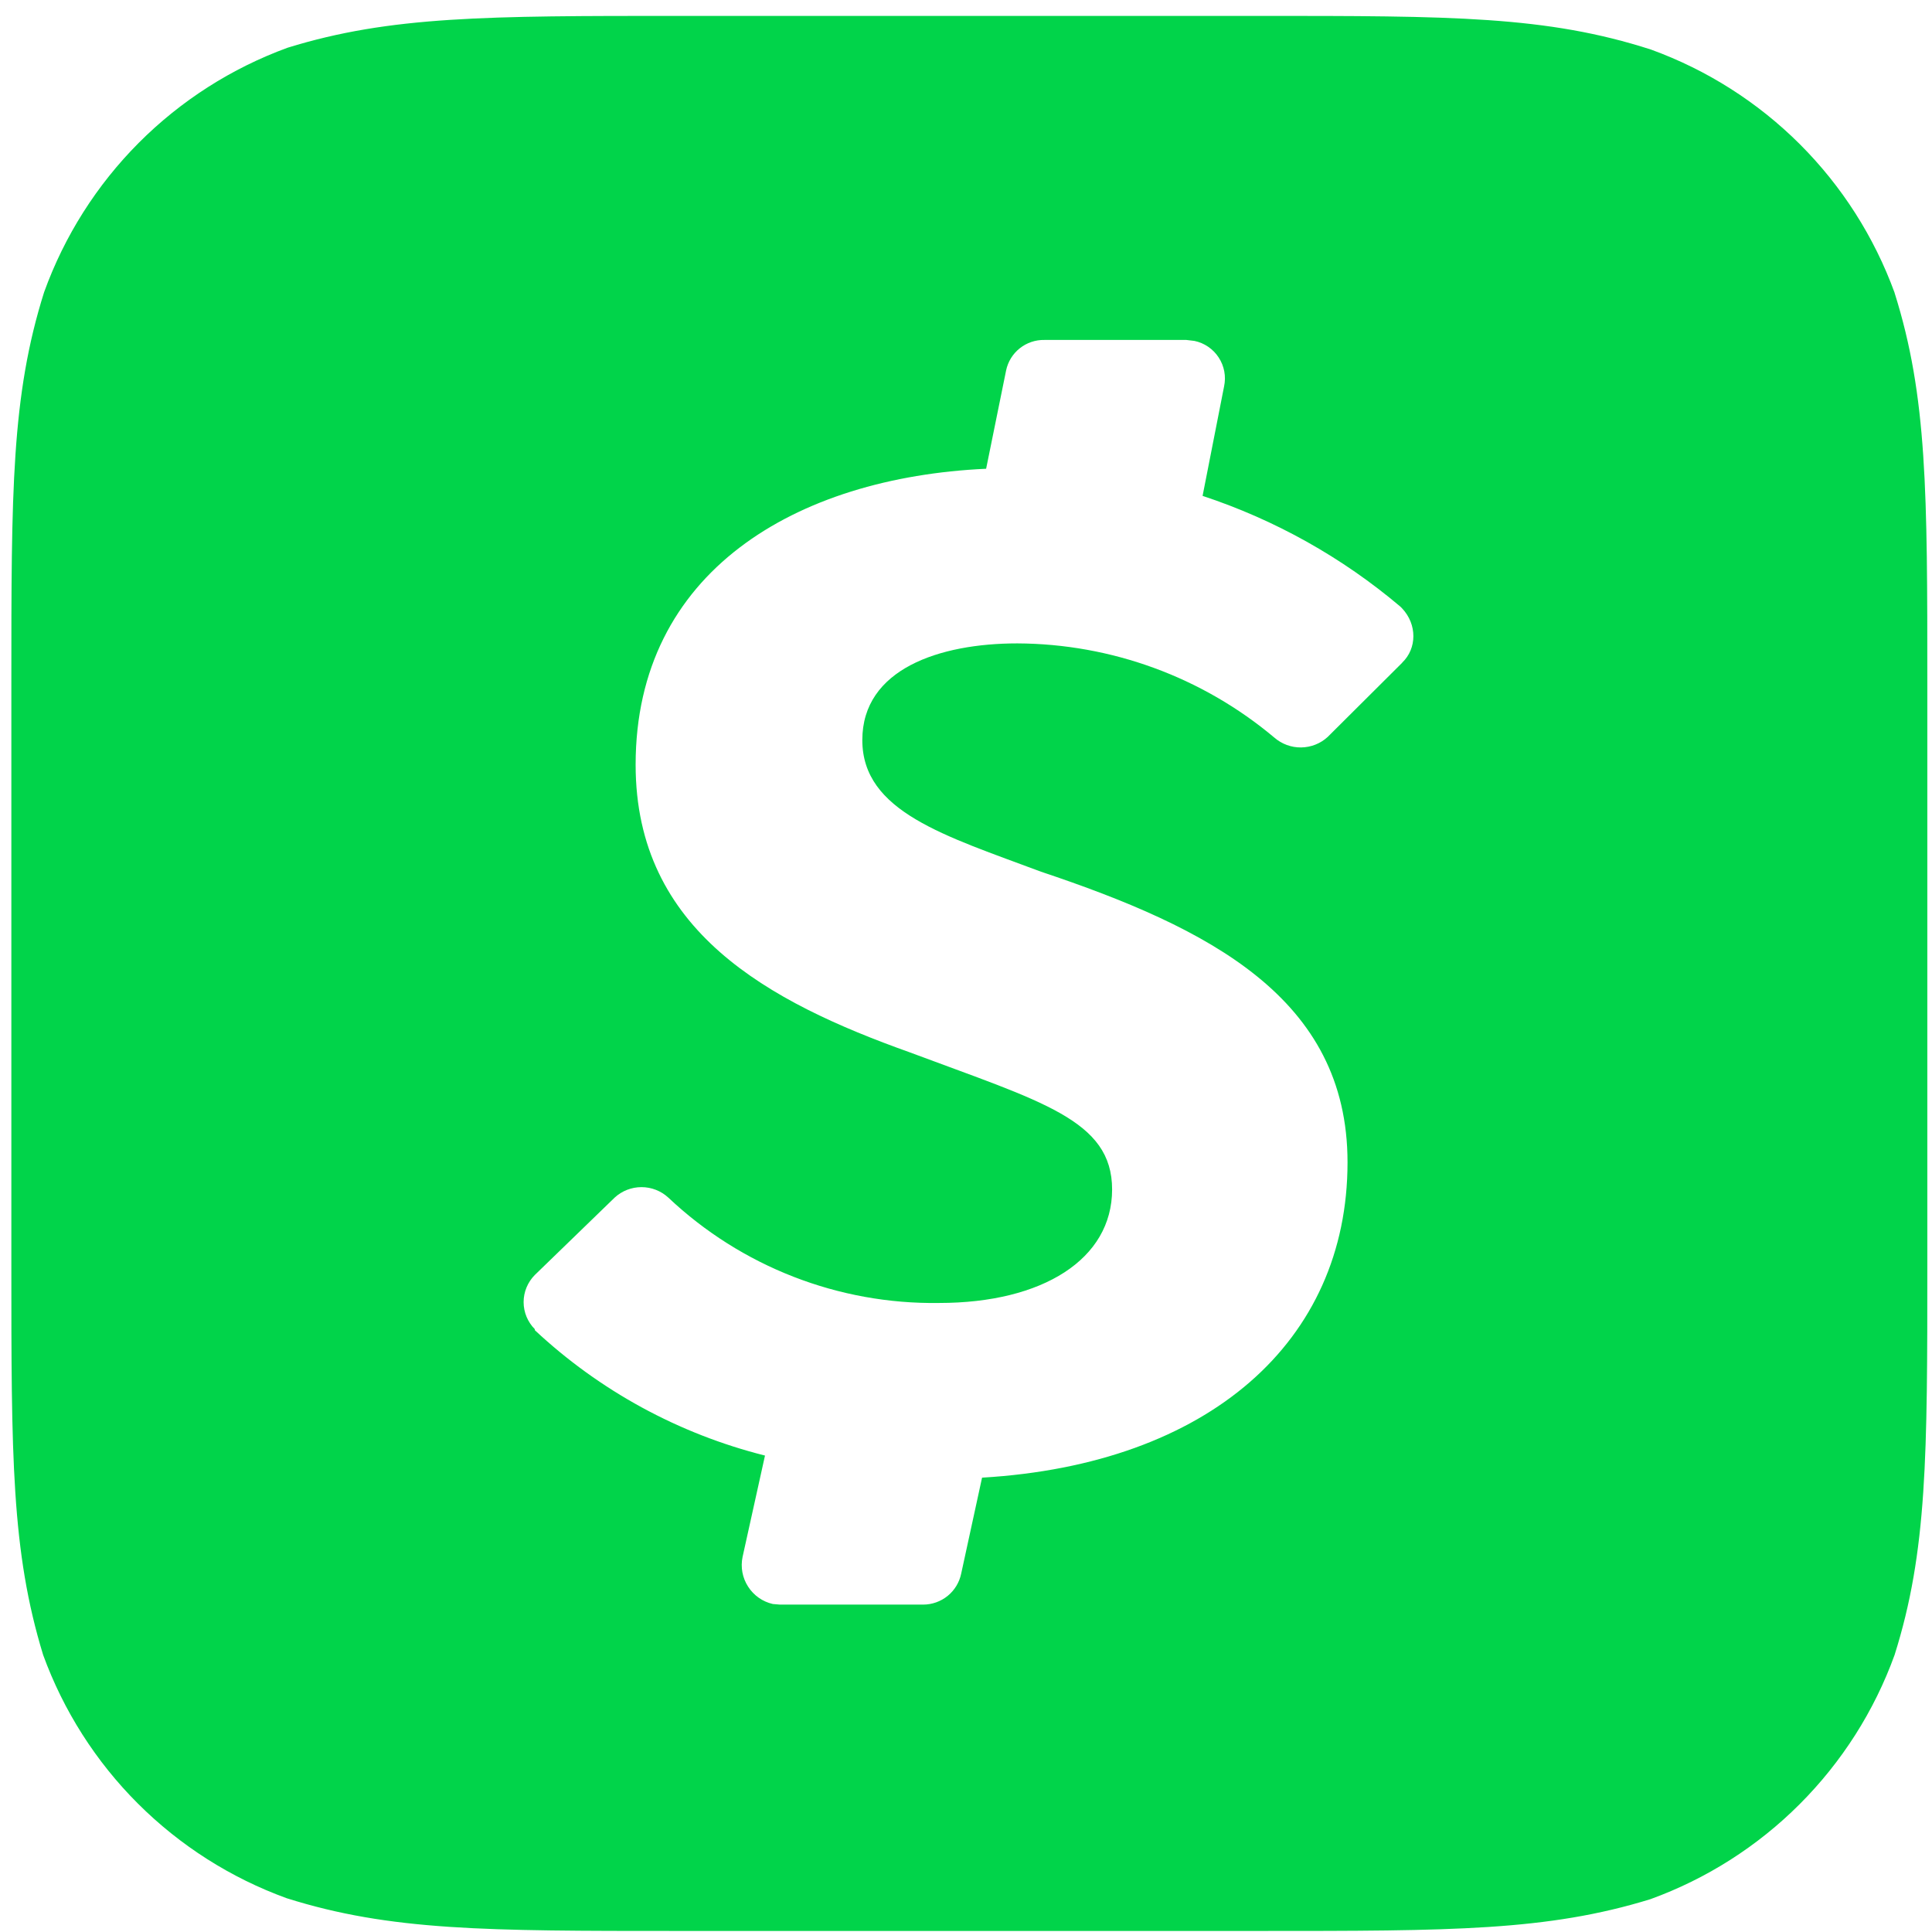 <svg xmlns="http://www.w3.org/2000/svg" xmlns:xlink="http://www.w3.org/1999/xlink" viewBox="0 0 48 48"><g transform="translate(0.282 0.395)"><path d="M 0 47.605 L 0 0.002 L 47.603 0.002 L 47.603 47.605 Z" fill="transparent"></path><path d="M 46.79 6.882 C 46.284 5.493 45.48 4.232 44.435 3.188 C 43.389 2.144 42.127 1.342 40.738 0.837 C 38.142 0 35.78 0 30.984 0 L 16.581 0 C 11.823 0 9.421 0 6.865 0.79 C 5.474 1.298 4.211 2.105 3.165 3.154 C 2.119 4.204 1.317 5.47 0.814 6.864 C 0 9.443 0 11.822 0 16.579 L 0 30.999 C 0 35.78 0 38.142 0.79 40.722 C 1.296 42.11 2.099 43.371 3.145 44.415 C 4.191 45.459 5.452 46.262 6.841 46.766 C 9.421 47.579 11.8 47.579 16.564 47.579 L 30.998 47.579 C 35.78 47.579 38.158 47.579 40.721 46.79 C 42.115 46.284 43.381 45.479 44.429 44.43 C 45.477 43.382 46.283 42.117 46.788 40.723 C 47.602 38.144 47.602 35.765 47.602 31 L 47.602 16.619 C 47.602 11.838 47.602 9.459 46.788 6.88 Z M 34.556 16.07 L 32.703 17.915 C 32.523 18.08 32.288 18.172 32.043 18.175 C 31.799 18.178 31.562 18.09 31.378 17.93 C 29.589 16.427 27.329 15.6 24.993 15.59 C 23.064 15.59 21.142 16.225 21.142 17.992 C 21.142 19.775 23.202 20.371 25.581 21.262 C 29.749 22.658 33.197 24.4 33.197 28.483 C 33.197 32.931 29.749 35.984 24.117 36.317 L 23.598 38.703 C 23.553 38.92 23.434 39.115 23.262 39.255 C 23.09 39.394 22.875 39.471 22.653 39.471 L 19.096 39.471 L 18.918 39.456 C 18.664 39.398 18.444 39.243 18.304 39.024 C 18.163 38.806 18.114 38.541 18.167 38.286 L 18.724 35.768 C 16.585 35.231 14.617 34.159 13.006 32.653 L 13.006 32.629 C 12.828 32.45 12.727 32.208 12.727 31.955 C 12.727 31.703 12.828 31.46 13.006 31.281 L 14.989 29.359 C 15.17 29.192 15.408 29.099 15.656 29.099 C 15.903 29.099 16.141 29.192 16.322 29.359 C 18.138 31.073 20.55 32.013 23.048 31.977 C 25.627 31.977 27.348 30.886 27.348 29.157 C 27.348 27.429 25.605 26.979 22.312 25.747 C 18.818 24.499 15.51 22.734 15.51 18.604 C 15.51 13.808 19.492 11.468 24.218 11.251 L 24.714 8.81 C 24.759 8.592 24.879 8.397 25.054 8.258 C 25.228 8.12 25.445 8.046 25.667 8.051 L 29.193 8.051 L 29.393 8.075 C 29.516 8.1 29.633 8.15 29.736 8.221 C 29.84 8.292 29.928 8.382 29.996 8.487 C 30.065 8.592 30.112 8.71 30.135 8.833 C 30.158 8.956 30.156 9.083 30.13 9.205 L 29.596 11.925 C 31.394 12.519 33.062 13.452 34.508 14.675 L 34.554 14.721 C 34.926 15.117 34.926 15.713 34.554 16.069 Z" fill="rgb(1,212,74)"></path></g></svg>
